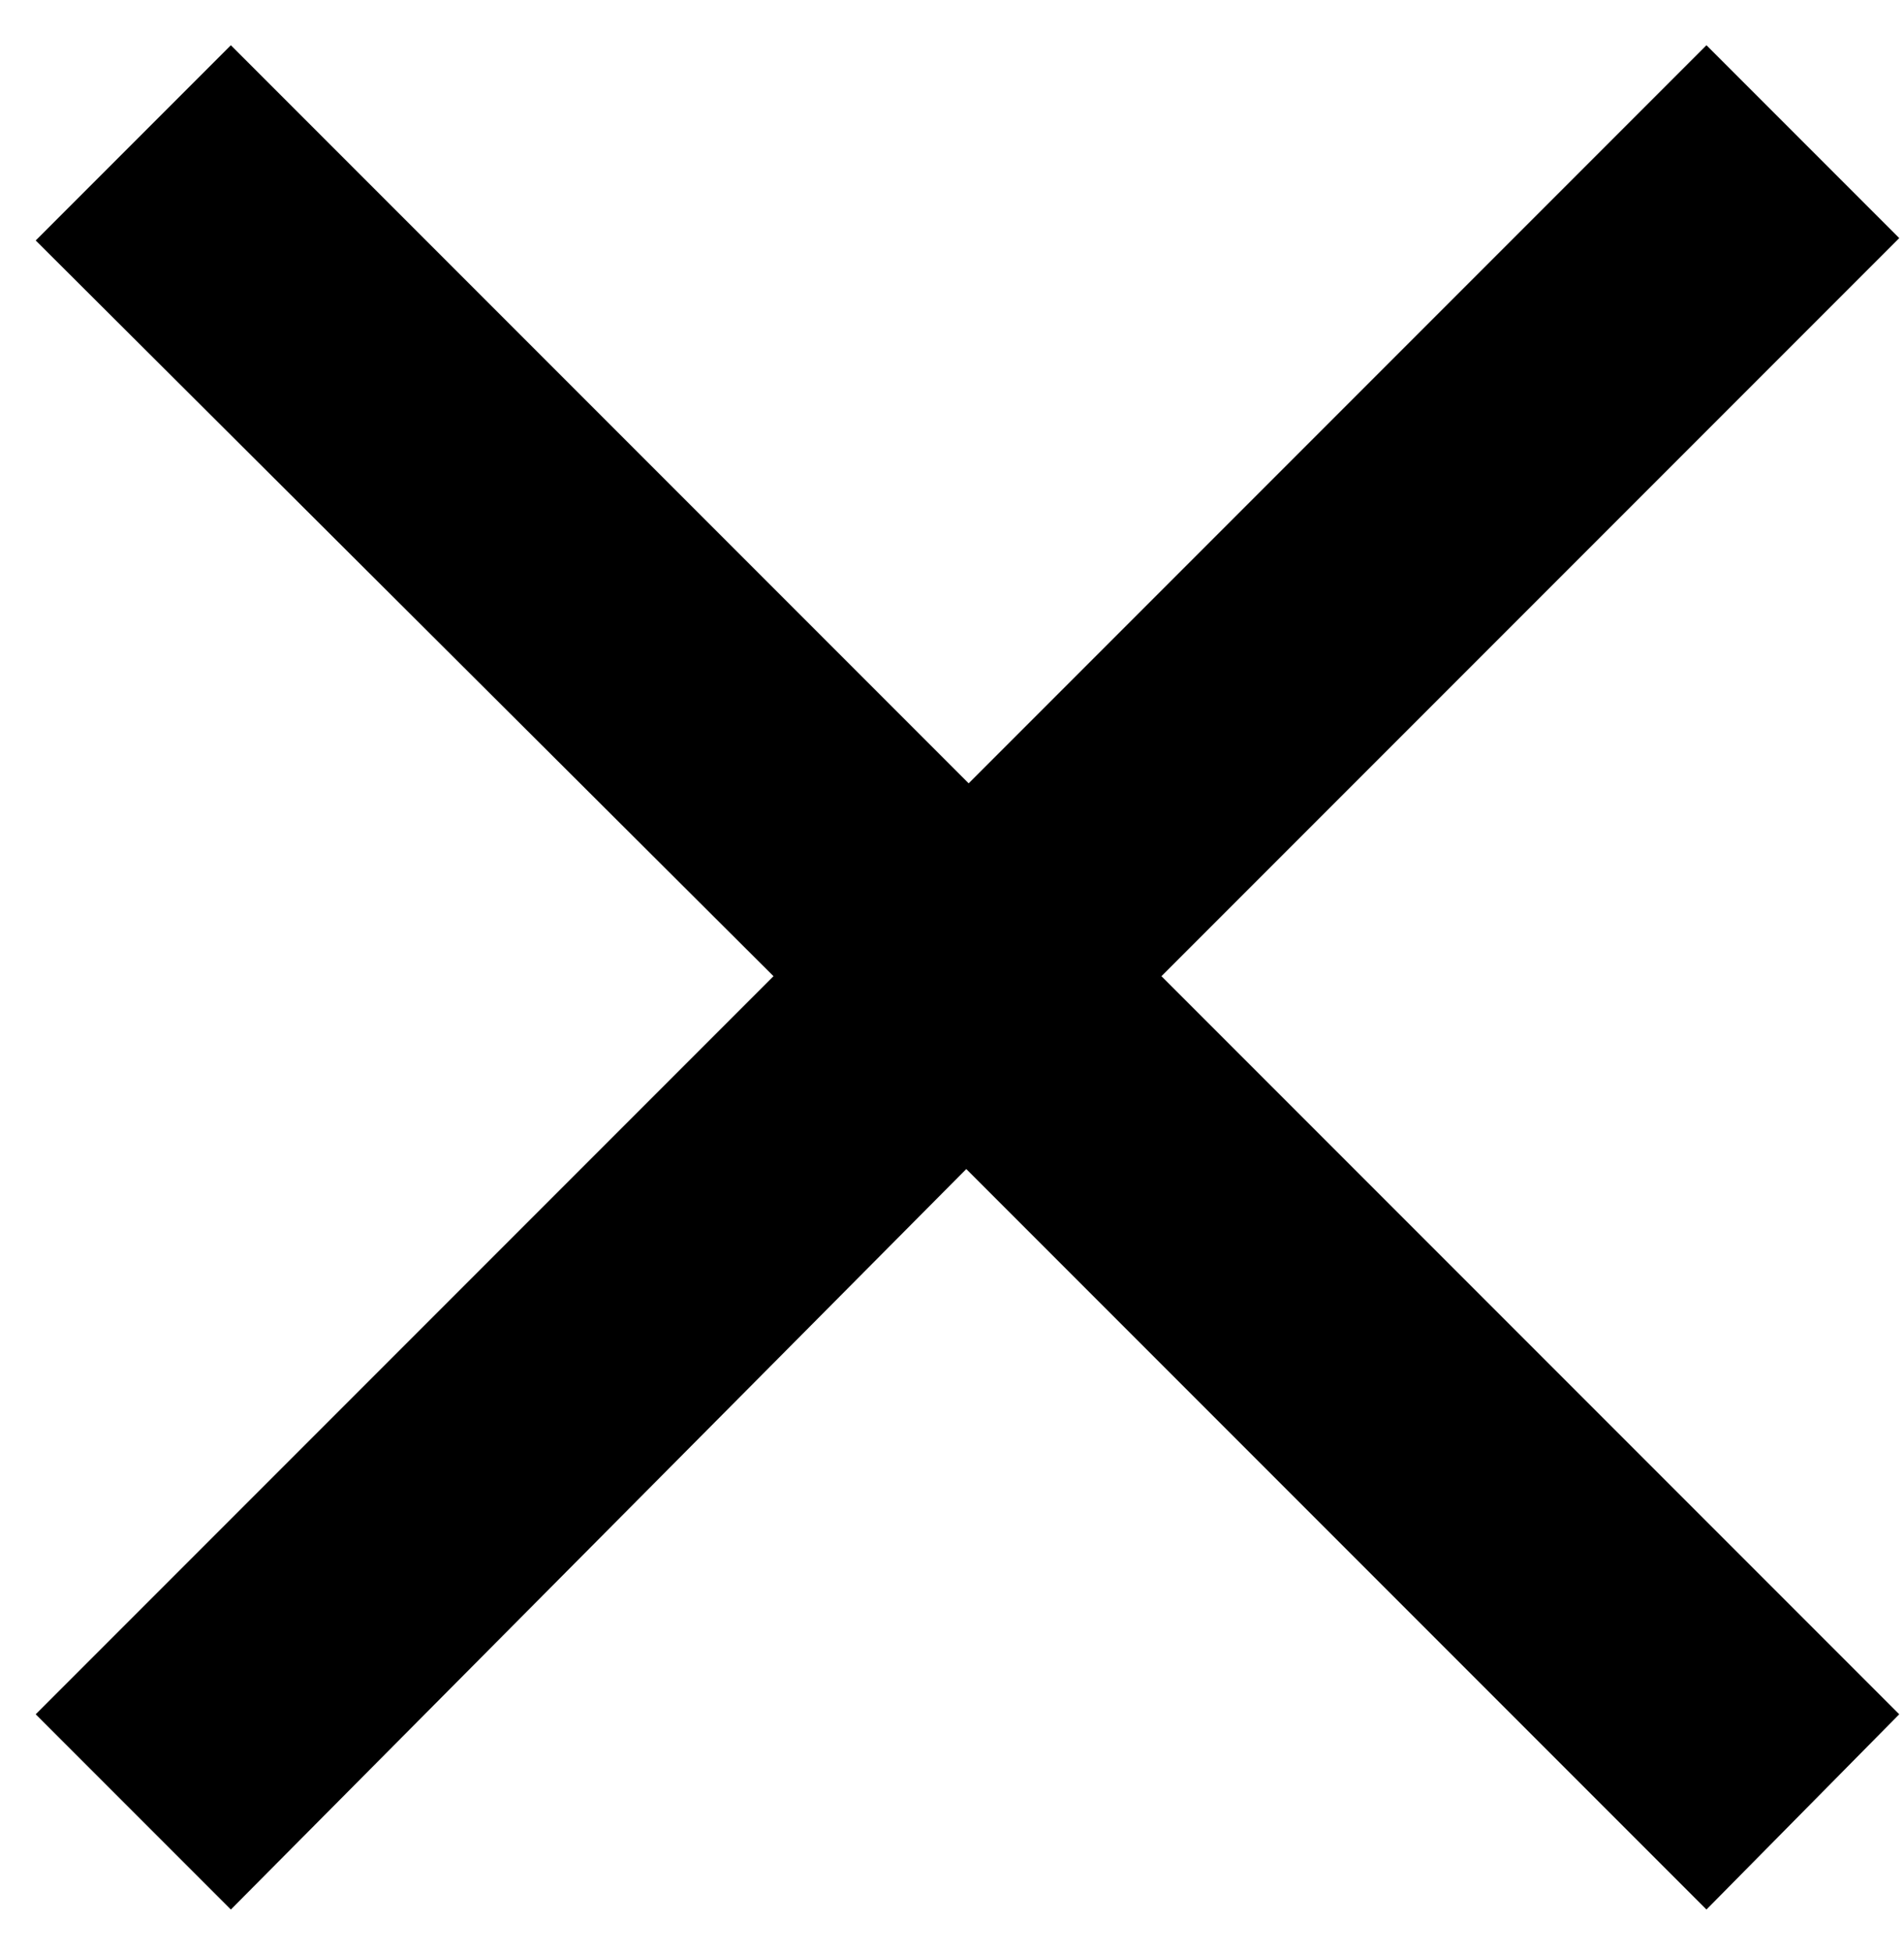 <svg width="40" height="41" viewBox="0 0 40 41" fill="none" xmlns="http://www.w3.org/2000/svg">
<path d="M39.9 36L35.85 40.1L20.3 24.55L4.85 40.1L0.75 36L16.25 20.5L0.75 5.05L4.85 0.95L20.35 16.45L35.85 0.95L39.9 5L24.4 20.5L39.9 36Z" fill="black"/>
</svg>
